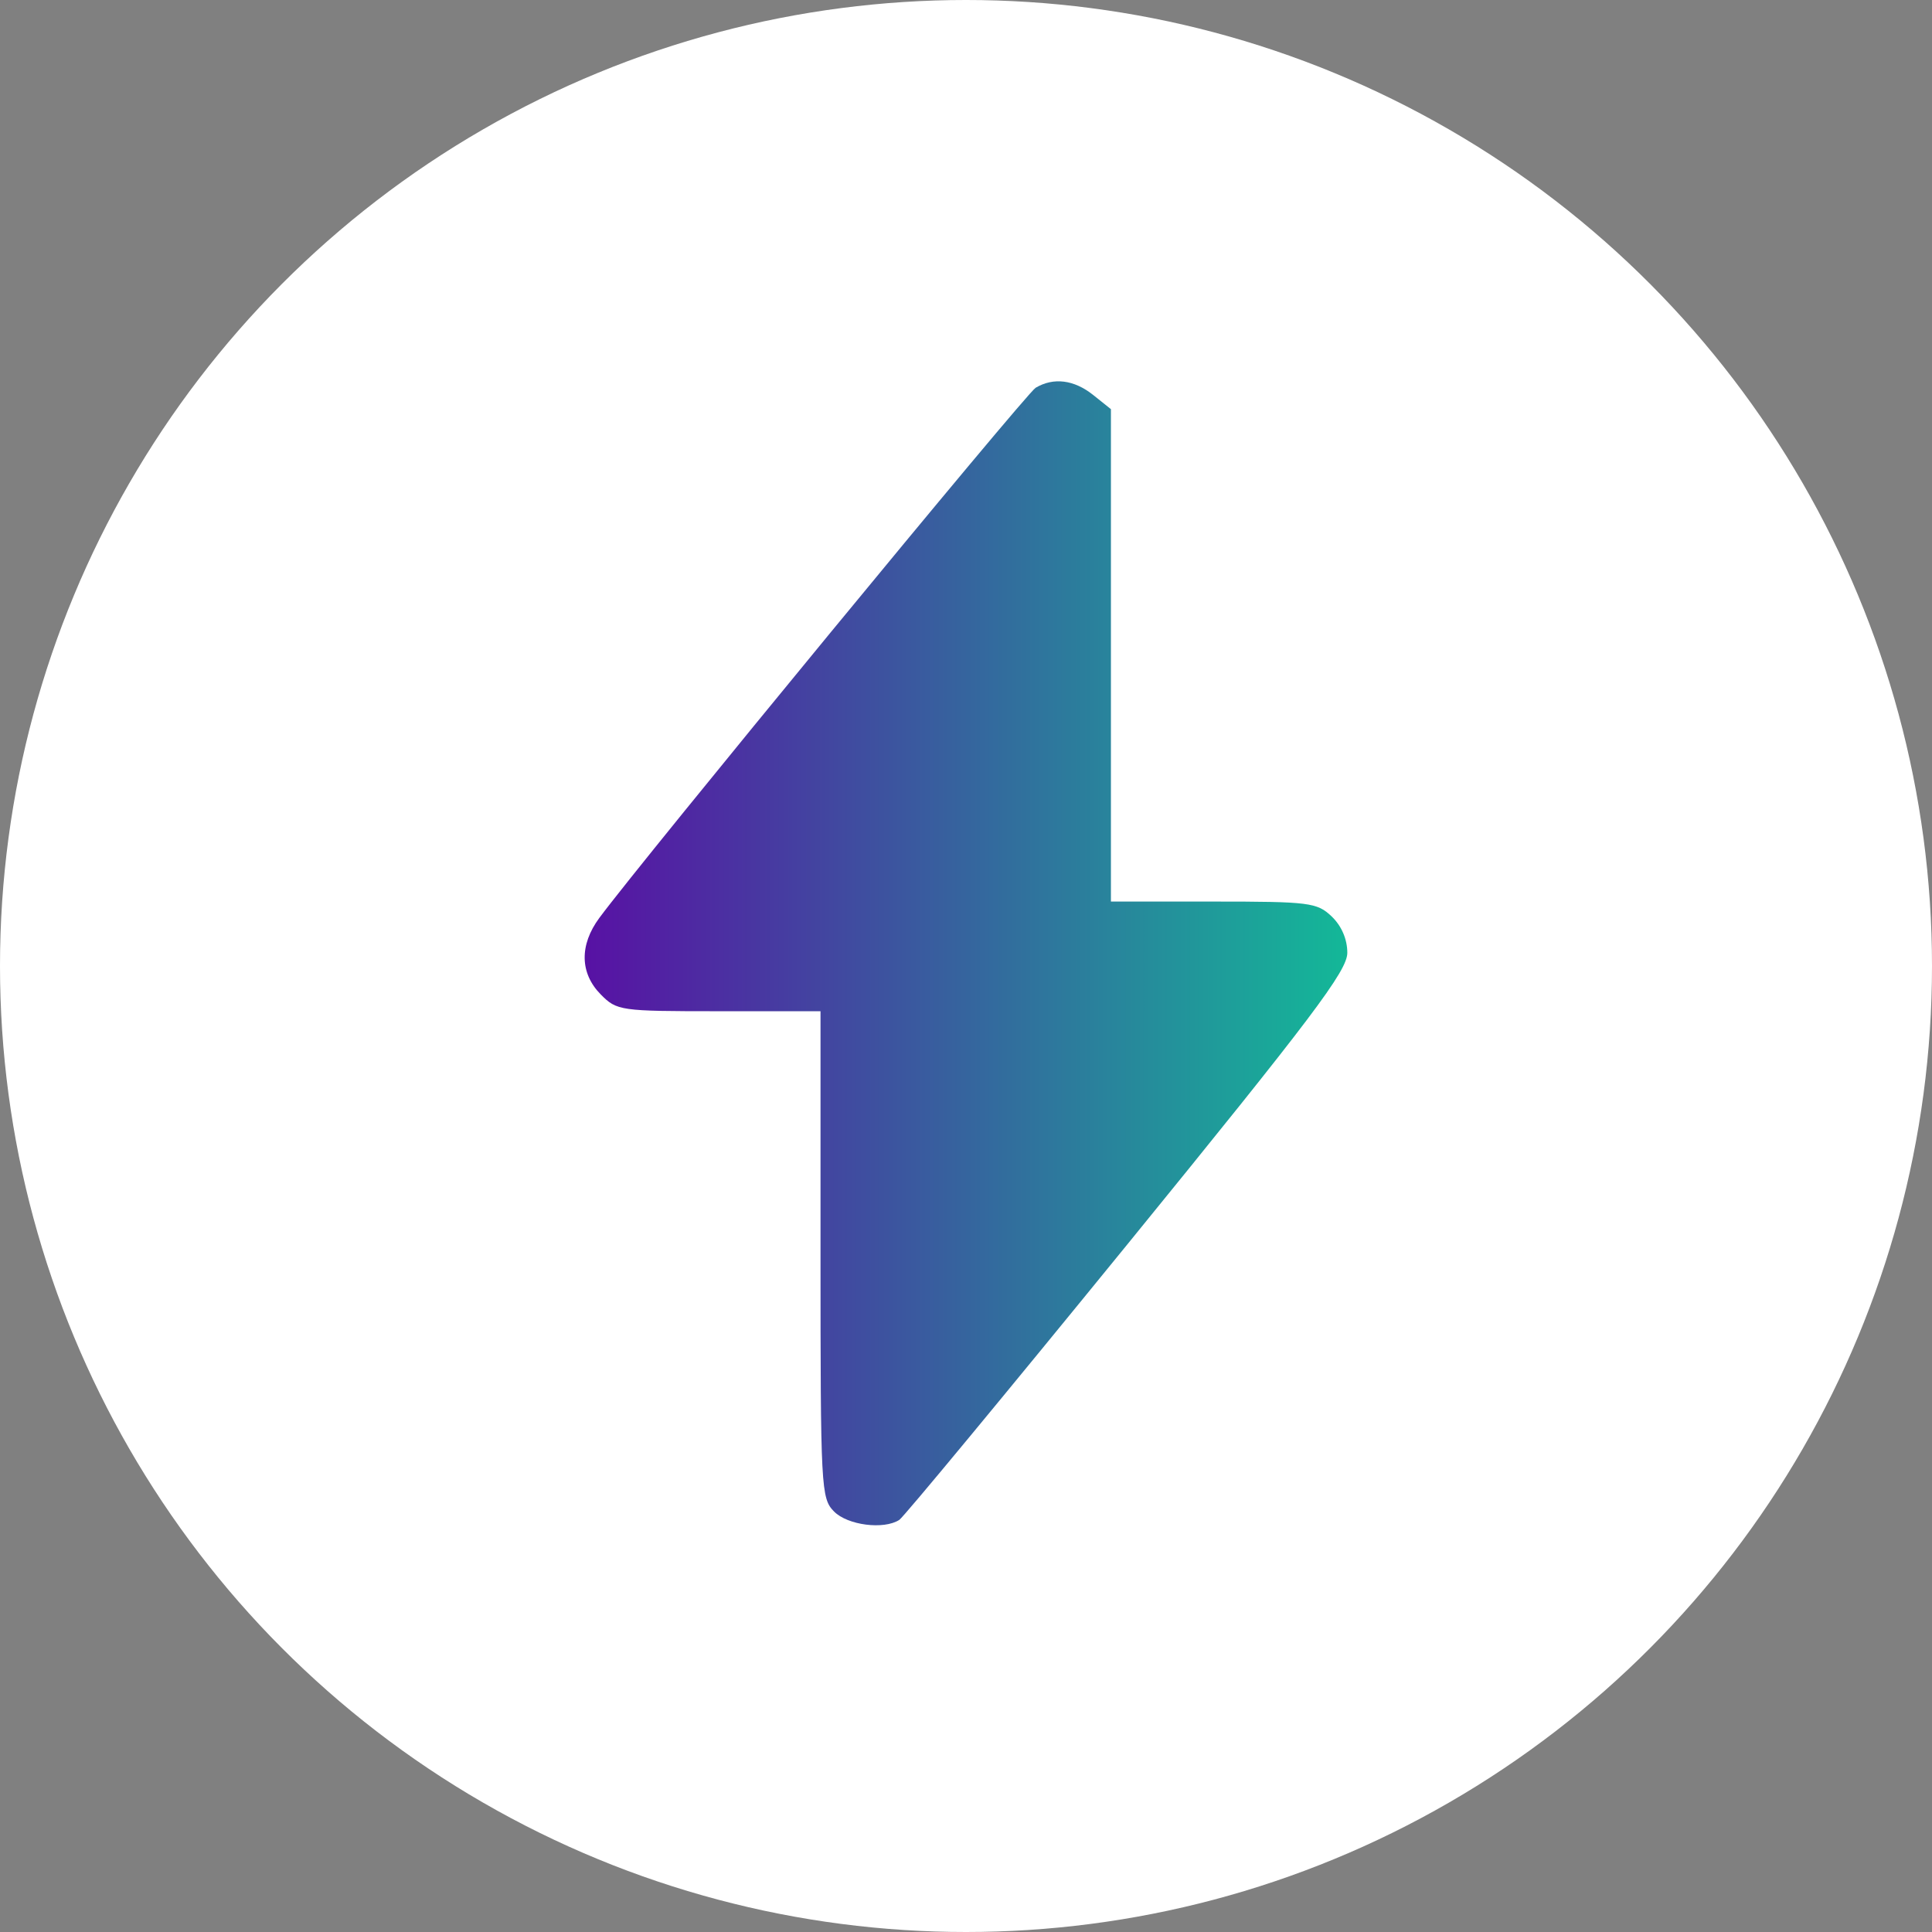 <?xml version="1.0" encoding="UTF-8"?> <svg xmlns="http://www.w3.org/2000/svg" width="76" height="76" viewBox="0 0 76 76" fill="none"><rect x="0" y="0" width="76" height="76" fill="#808080" stroke="none"/><g id="icon/2"><circle id="Ellipse 3" cx="38" cy="38" r="38" fill="white"></circle><path id="Screenshot 2025-02-13 at 21.08.04 1 (Traced)" fill-rule="evenodd" clip-rule="evenodd" d="M40.739 15.254C40.364 15.476 25.271 33.815 23.576 36.109C22.789 37.173 22.809 38.284 23.63 39.117C24.265 39.761 24.39 39.779 28.28 39.779H32.277V49.349C32.277 58.559 32.297 58.939 32.808 59.458C33.342 59.999 34.766 60.183 35.376 59.789C35.546 59.679 39.581 54.804 44.343 48.956C51.625 40.011 53 38.188 53 37.48C53 36.948 52.773 36.422 52.385 36.051C51.809 35.503 51.513 35.465 47.736 35.465H43.701V25.78V16.095L43.001 15.536C42.25 14.937 41.444 14.836 40.739 15.254Z" fill="url(#paint0_linear_4439_58131)"></path></g><defs><linearGradient id="paint0_linear_4439_58131" x1="23" y1="37.5" x2="53" y2="37.5" gradientUnits="userSpaceOnUse"><stop stop-color="#5811A4"></stop><stop offset="1" stop-color="#13B898"></stop></linearGradient></defs></svg> 